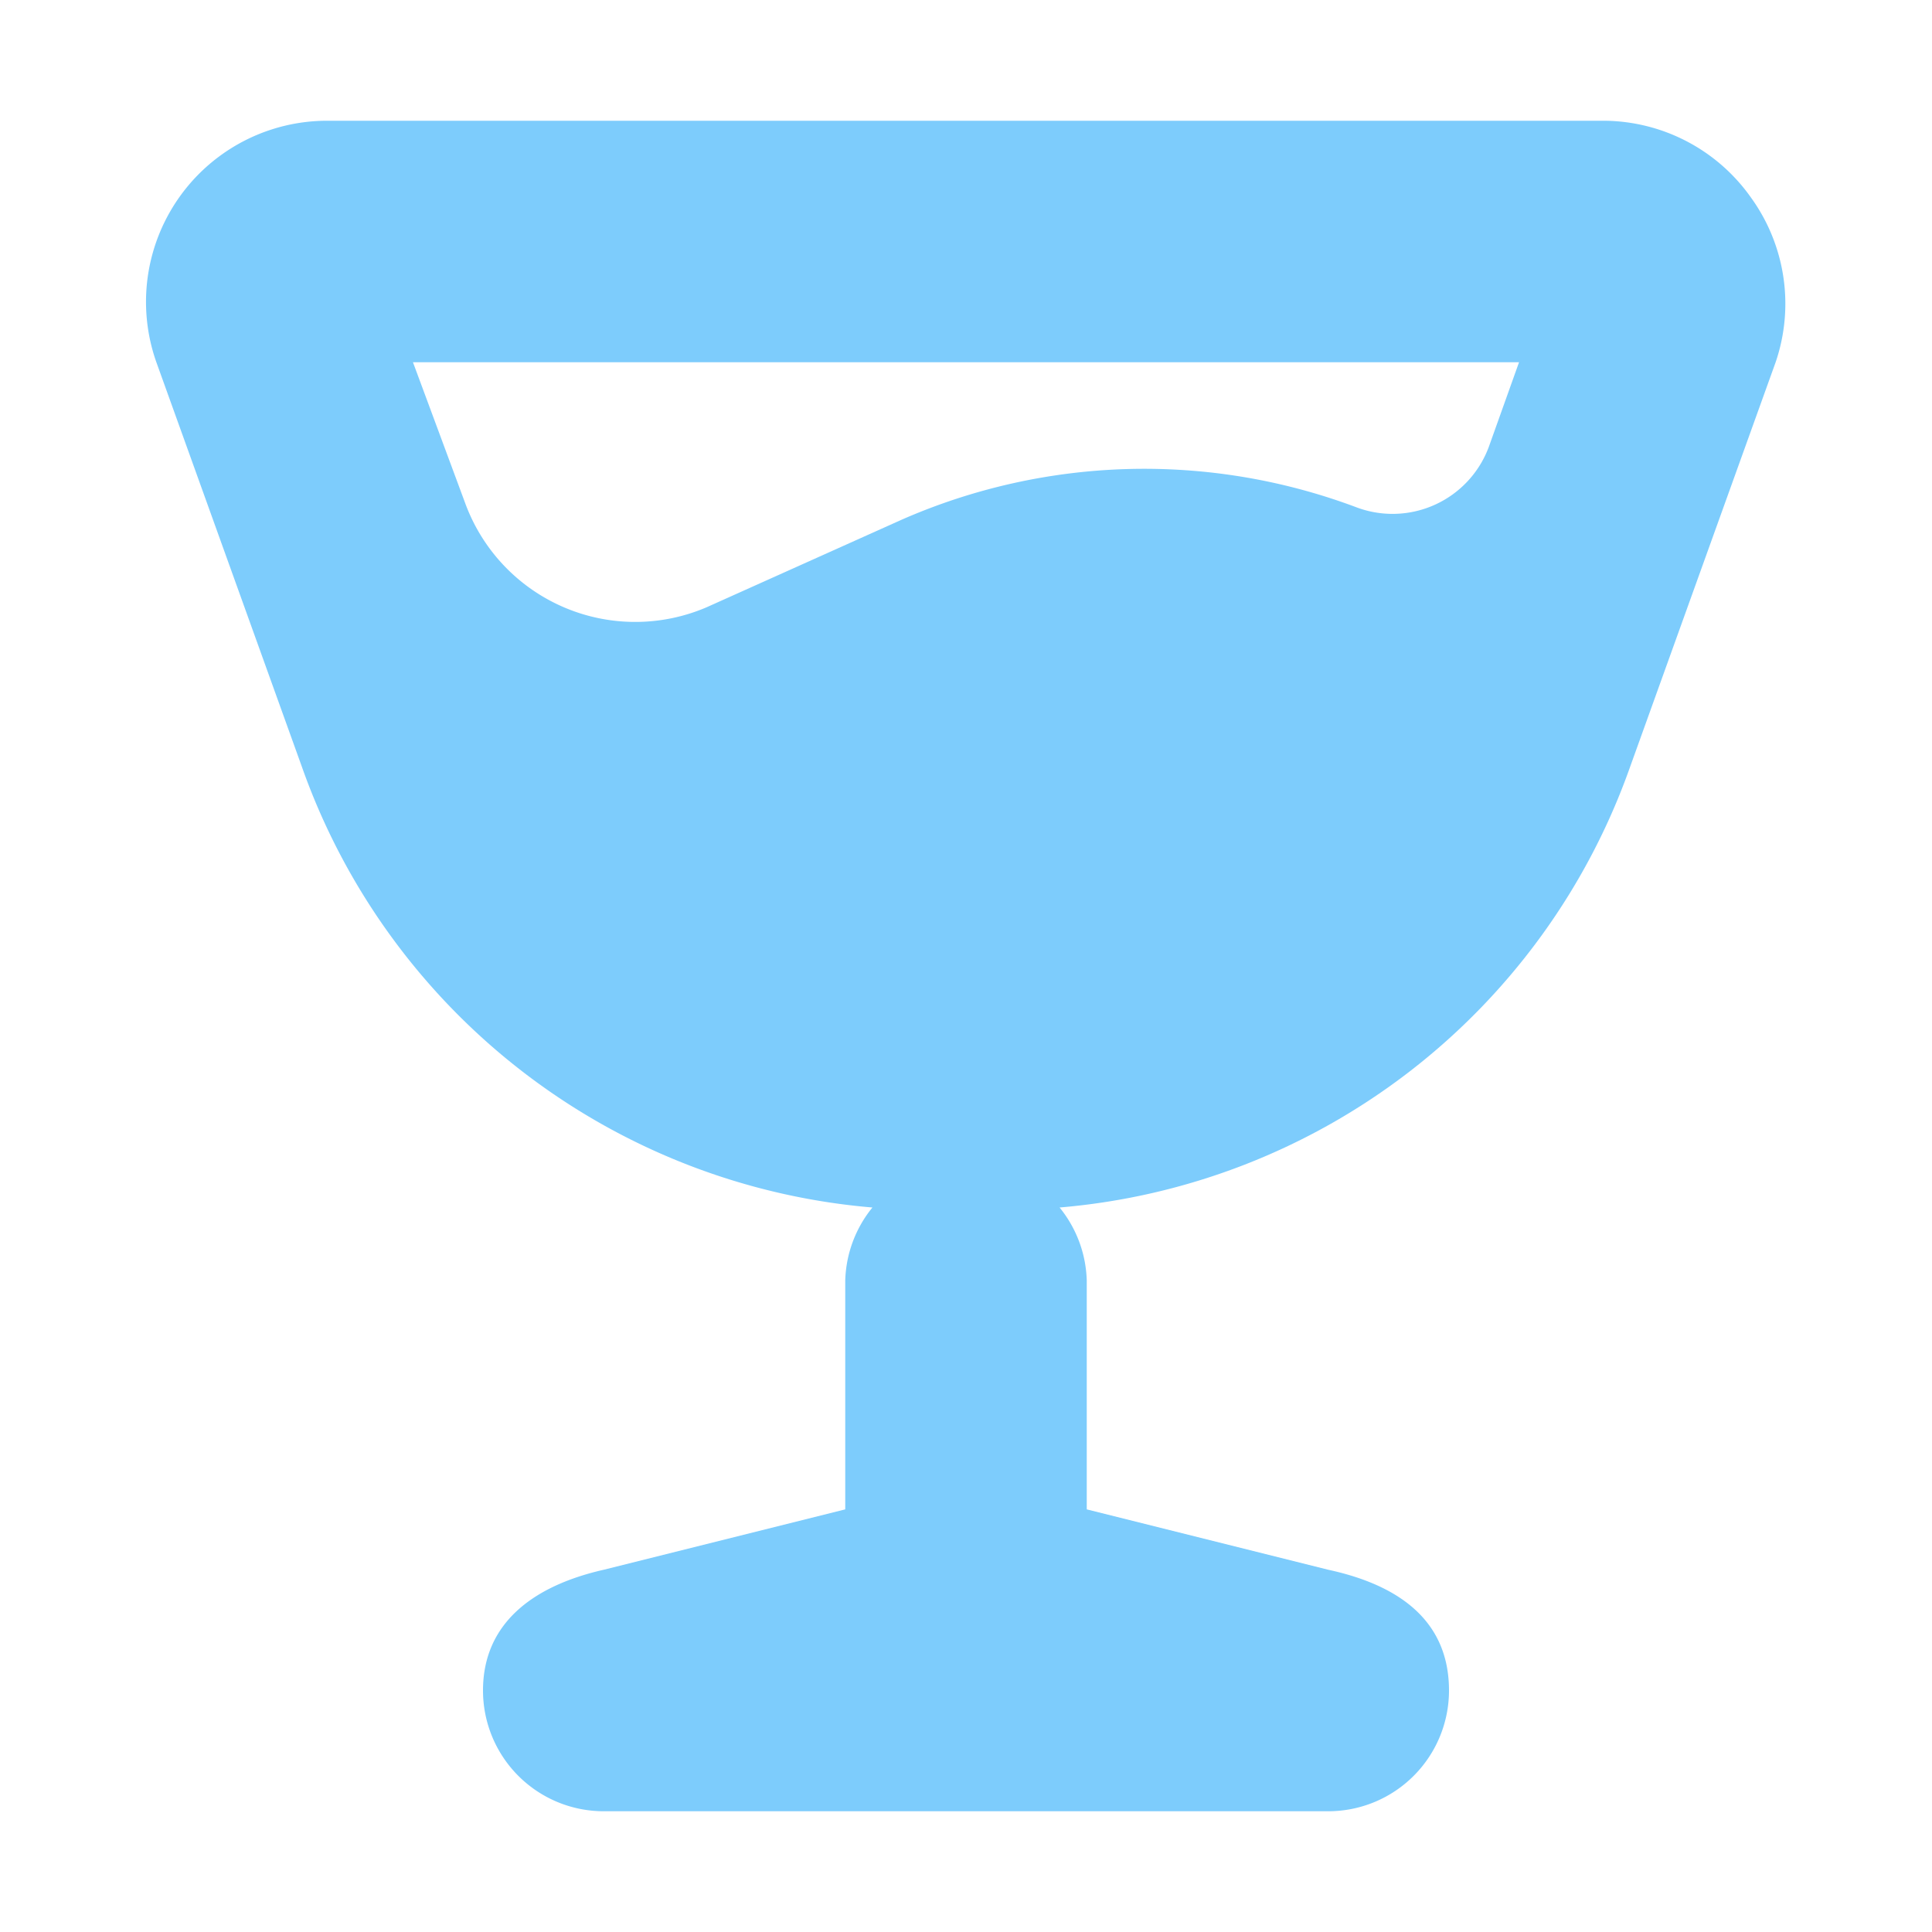 <?xml version="1.0" ?><svg data-name="Layer 1" id="Layer_1" viewBox="0 0 32 32" xmlns="http://www.w3.org/2000/svg"><defs><style>.cls-1{fill:#7dccfc;}</style></defs><title/><path class="cls-1" d="M29,3.27A3,3,0,0,0,26.58,2H5.42A3,3,0,0,0,2.59,6L5,12.7A11,11,0,0,0,14.45,20,2,2,0,0,0,14,21.21V25l-4,1c-1.19.27-2,.9-2,2a2,2,0,0,0,2,2H22a2,2,0,0,0,2-2c0-1.1-.75-1.73-2-2l-4-1V21.21A2,2,0,0,0,17.55,20,11,11,0,0,0,27,12.7L29.41,6A3,3,0,0,0,29,3.27ZM24.66,7.4a1.7,1.7,0,0,1-2.2,1h0a10,10,0,0,0-7.53.21L11.7,10.06a3,3,0,0,1-4-1.74L6.84,6H25.16Z"/></svg>